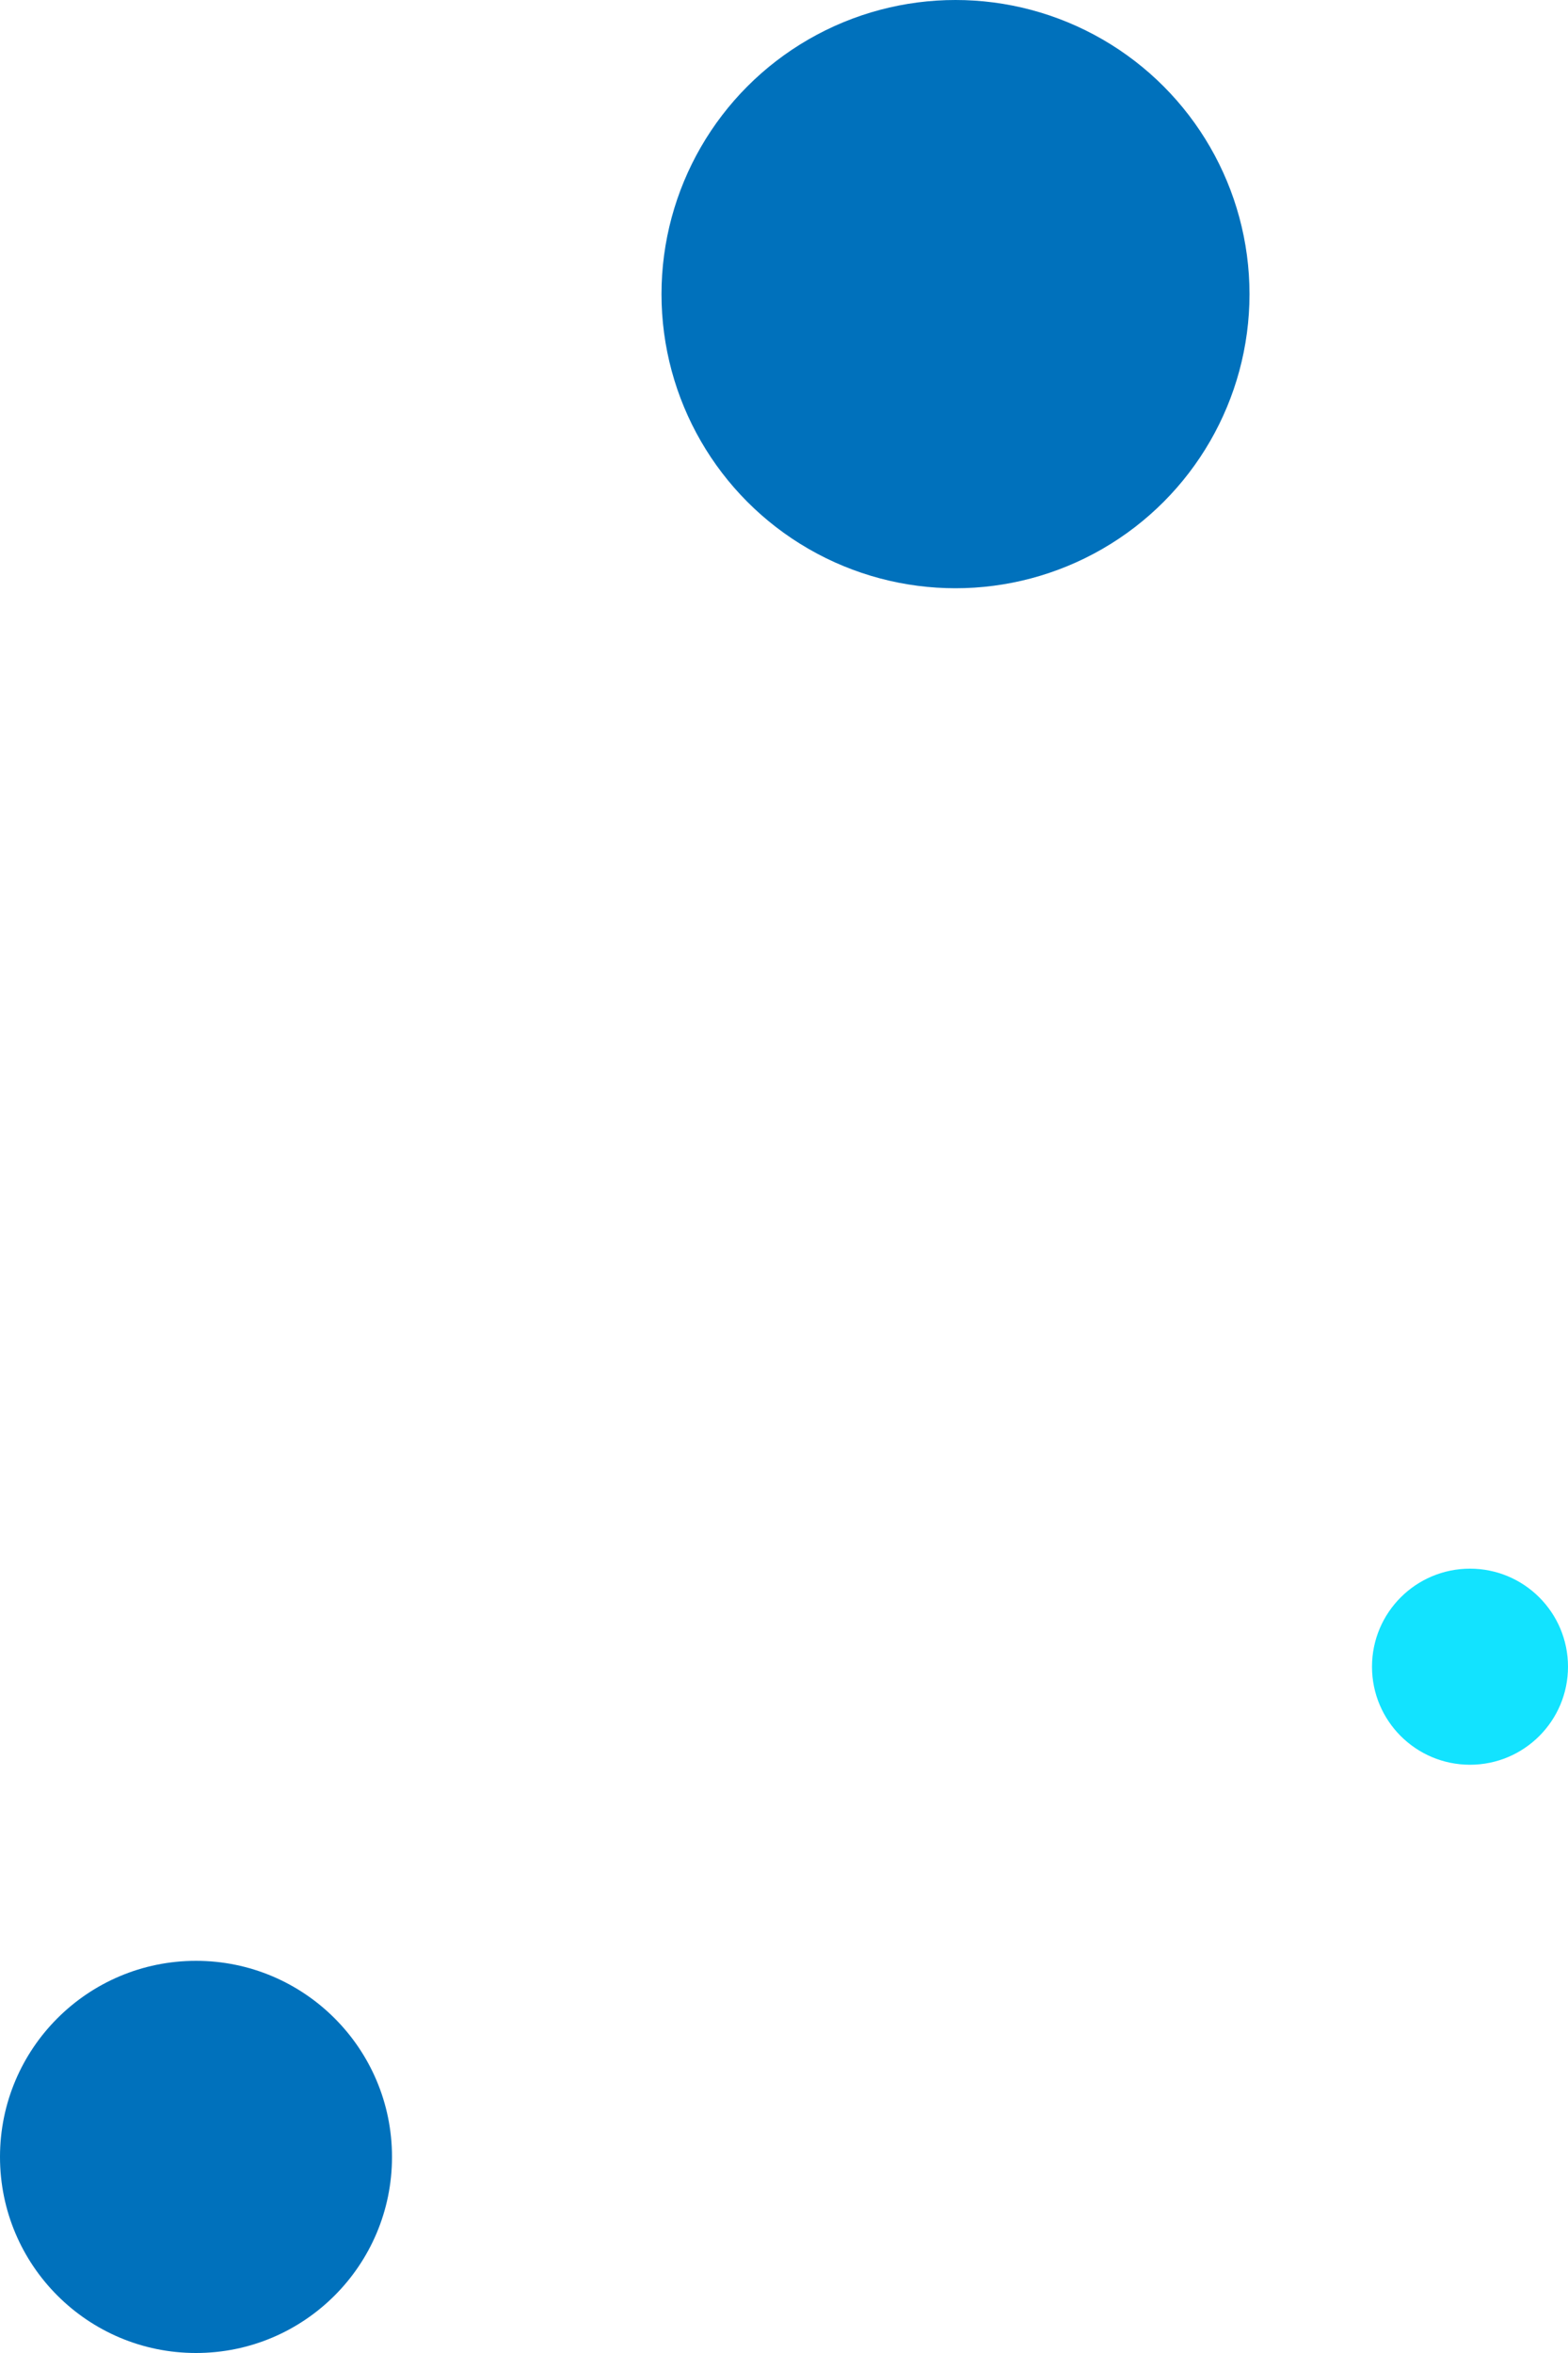 <svg width="64" height="96" viewBox="0 0 64 96" fill="none" xmlns="http://www.w3.org/2000/svg">
<circle cx="8" cy="88" r="8" fill="#0071BC"/>
<circle cx="39" cy="12" r="12" fill="#0071BC"/>
<circle cx="60" cy="68" r="4" fill="#12E3FF"/>
</svg>

